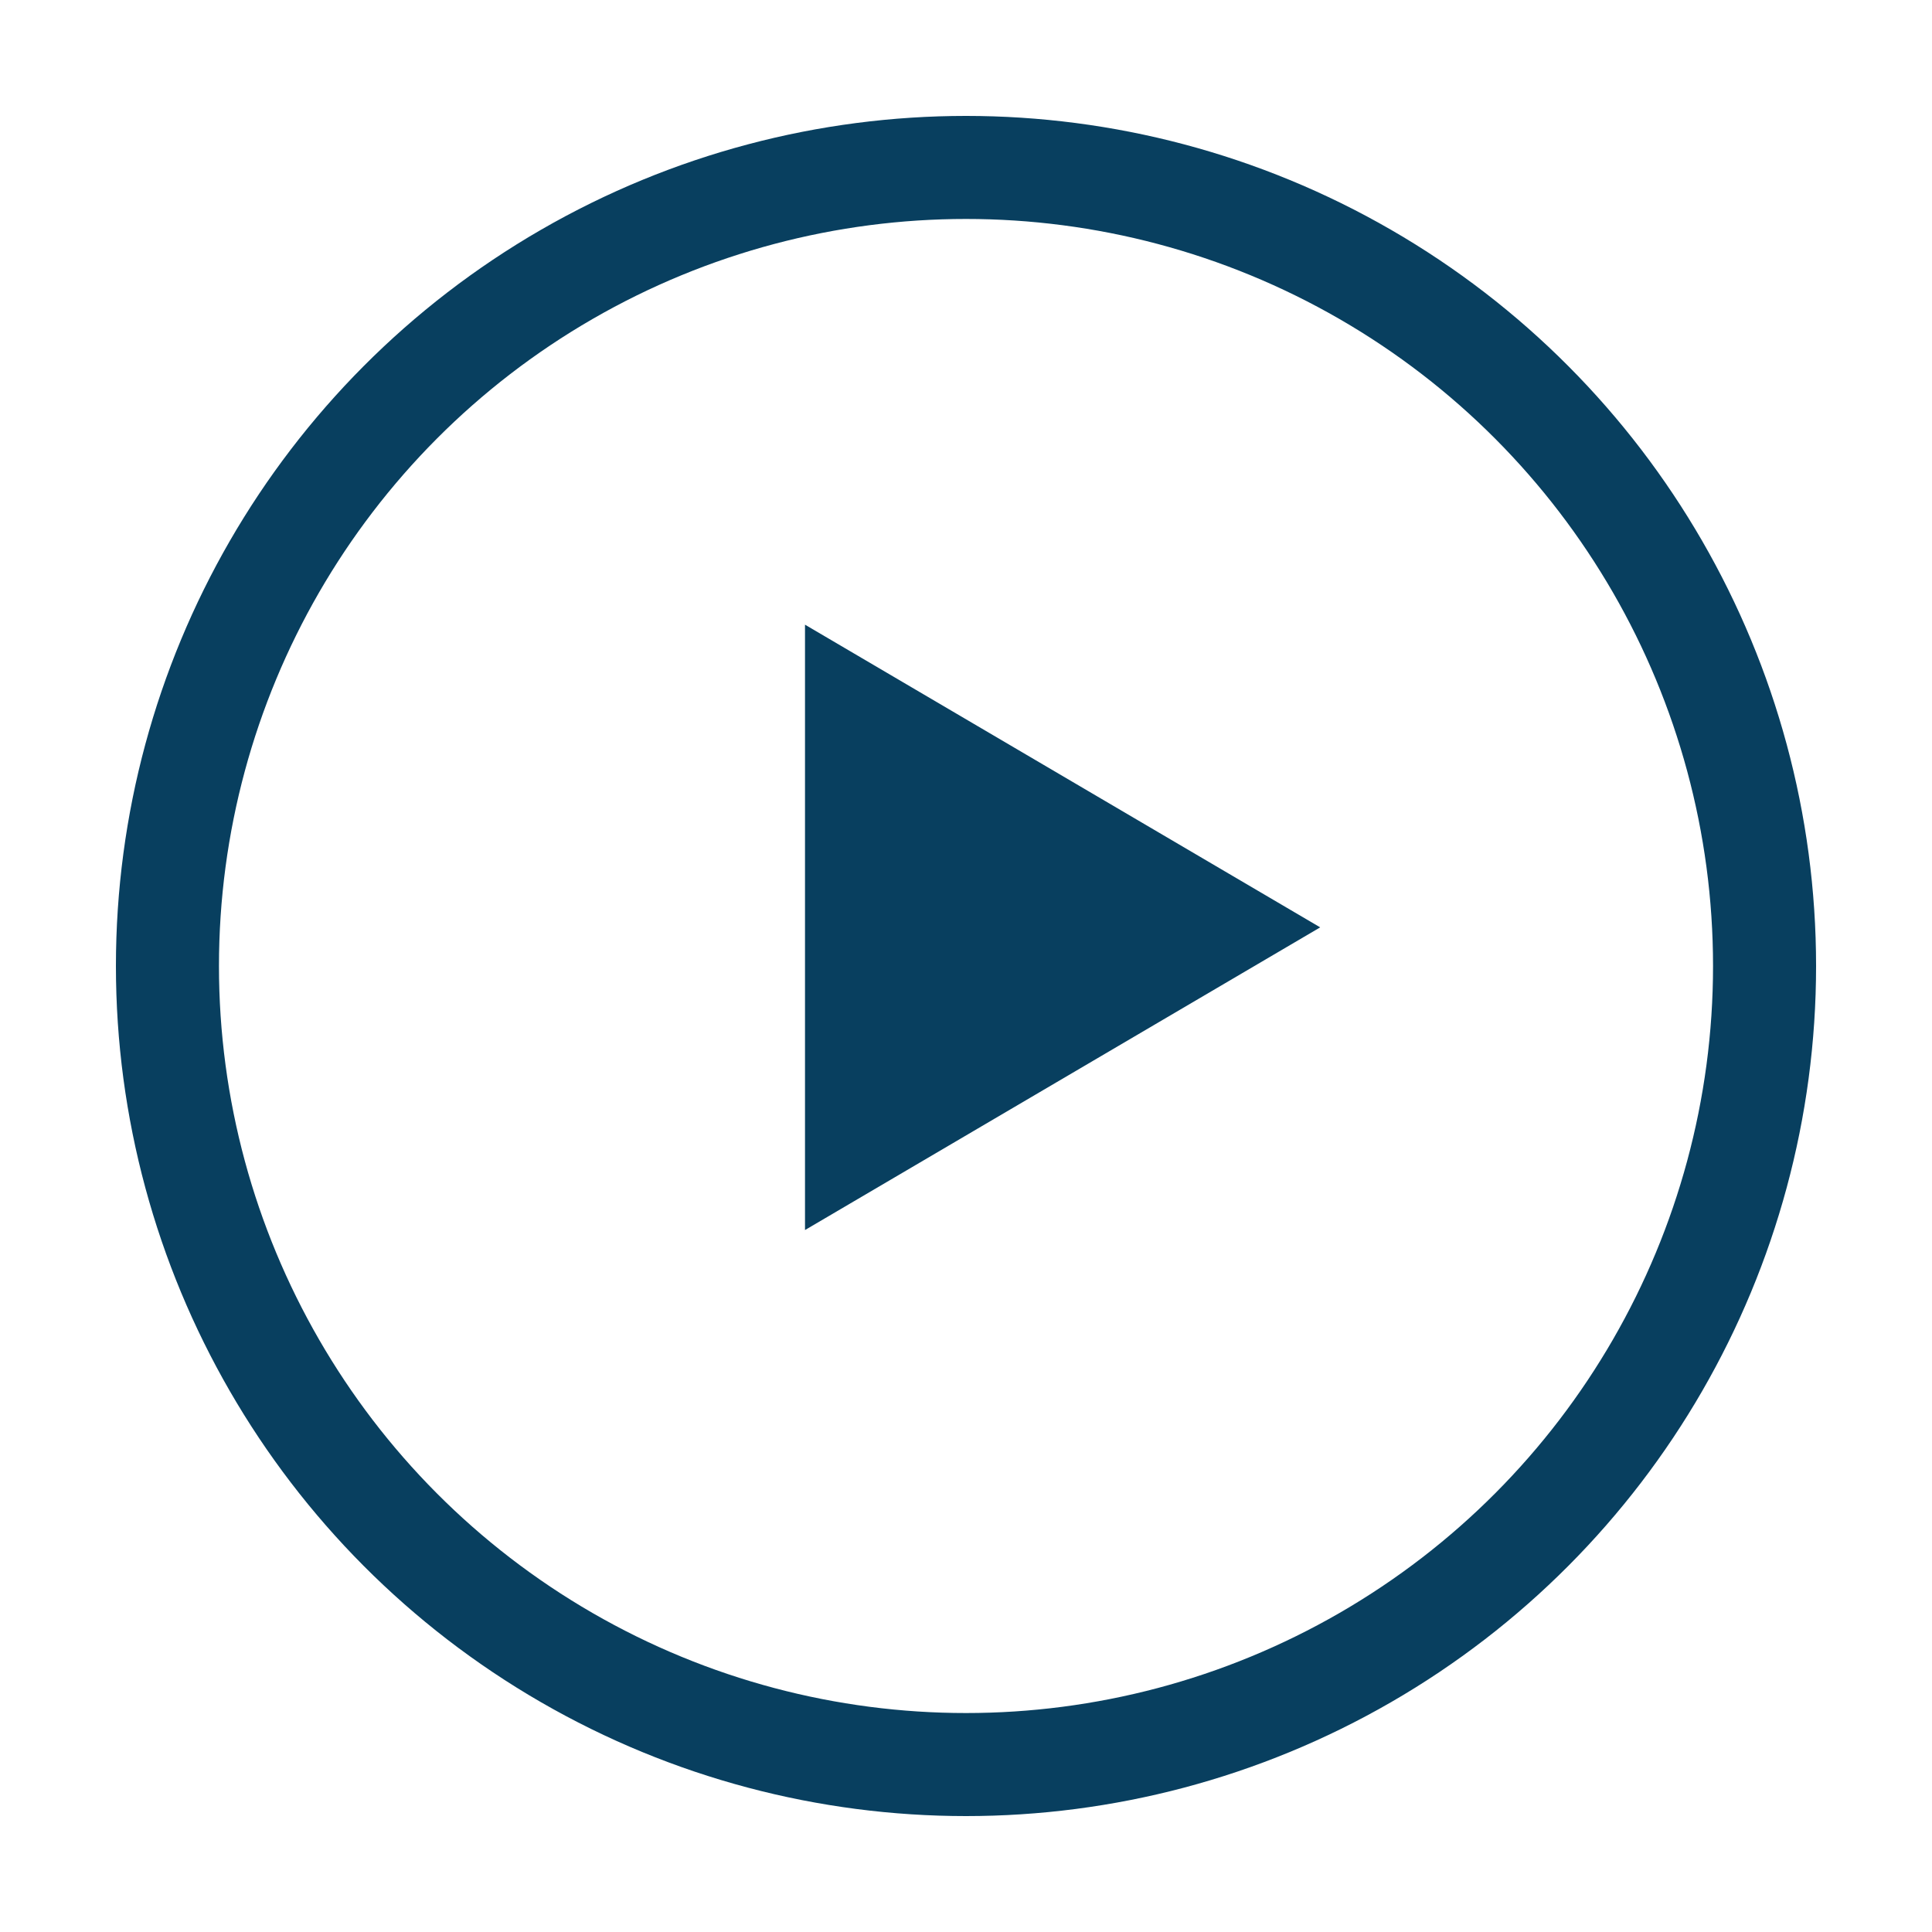 <svg xmlns="http://www.w3.org/2000/svg" xmlns:xlink="http://www.w3.org/1999/xlink" width="150" height="150" viewBox="0 0 150 150">
  <defs>
    <filter id="Ellipse_1" x="0" y="0" width="150" height="150" filterUnits="userSpaceOnUse">
      <feOffset dy="3" input="SourceAlpha"/>
      <feGaussianBlur stdDeviation="3" result="blur"/>
      <feFlood flood-opacity="0.161"/>
      <feComposite operator="in" in2="blur"/>
      <feComposite in="SourceGraphic"/>
    </filter>
  </defs>
  <g id="play-icon" transform="translate(-885 -10716)">
    <g transform="matrix(1, 0, 0, 1, 885, 10716)" filter="url(#Ellipse_1)">
      <g id="Ellipse_1-2" data-name="Ellipse 1" transform="translate(9 6)" fill="none" stroke="#083f5f" stroke-width="8">
        <circle cx="66" cy="66" r="66" stroke="none"/>
        <circle cx="66" cy="66" r="62" fill="none"/>
      </g>
    </g>
    <path id="Polygon_1" data-name="Polygon 1" d="M23.5,0,47,40H0Z" transform="translate(987.5 10764.5) rotate(90)" fill="#083f5f"/>
  </g>
</svg>

